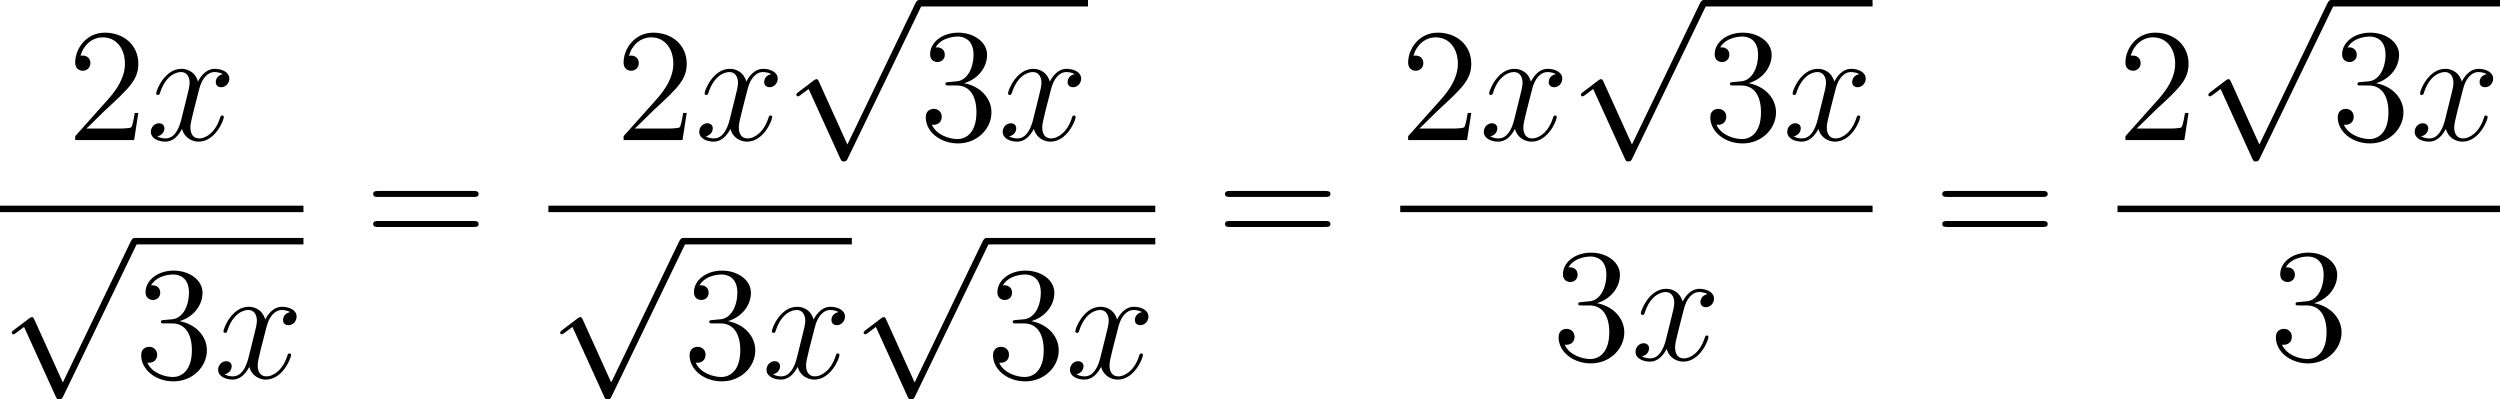 <?xml version='1.0' encoding='UTF-8'?>
<!-- Generated by CodeCogs with dvisvgm 3.2.2 -->
<svg version='1.1' xmlns='http://www.w3.org/2000/svg' xmlns:xlink='http://www.w3.org/1999/xlink' width='209.173pt' height='33.418pt' viewBox='-.596 -.285 209.173 33.418'>
<defs>
<path id='g0-112' d='M4.651 10.222L2.546 5.571C2.463 5.38 2.403 5.38 2.367 5.38C2.355 5.38 2.295 5.38 2.164 5.475L1.028 6.336C.873 6.456 .873 6.492 .873 6.528C.873 6.587 .909 6.659 .992 6.659C1.064 6.659 1.267 6.492 1.399 6.396C1.47 6.336 1.65 6.205 1.781 6.109L4.136 11.286C4.22 11.477 4.28 11.477 4.388 11.477C4.567 11.477 4.603 11.405 4.686 11.238L10.114 0C10.198-.167 10.198-.215 10.198-.239C10.198-.359 10.102-.478 9.959-.478C9.863-.478 9.779-.418 9.684-.227L4.651 10.222Z'/>
<path id='g1-120' d='M5.667-4.878C5.284-4.806 5.141-4.519 5.141-4.292C5.141-4.005 5.368-3.909 5.535-3.909C5.894-3.909 6.145-4.22 6.145-4.543C6.145-5.045 5.571-5.272 5.069-5.272C4.34-5.272 3.933-4.555 3.826-4.328C3.551-5.224 2.809-5.272 2.594-5.272C1.375-5.272 .729-3.706 .729-3.443C.729-3.395 .777-3.335 .861-3.335C.956-3.335 .98-3.407 1.004-3.455C1.411-4.782 2.212-5.033 2.558-5.033C3.096-5.033 3.204-4.531 3.204-4.244C3.204-3.981 3.132-3.706 2.989-3.132L2.582-1.494C2.403-.777 2.056-.12 1.423-.12C1.363-.12 1.064-.12 .813-.275C1.243-.359 1.339-.717 1.339-.861C1.339-1.1 1.16-1.243 .933-1.243C.646-1.243 .335-.992 .335-.61C.335-.108 .897 .12 1.411 .12C1.985 .12 2.391-.335 2.642-.825C2.833-.12 3.431 .12 3.873 .12C5.093 .12 5.738-1.447 5.738-1.71C5.738-1.769 5.691-1.817 5.619-1.817C5.511-1.817 5.499-1.757 5.464-1.662C5.141-.61 4.447-.12 3.909-.12C3.491-.12 3.264-.43 3.264-.921C3.264-1.184 3.312-1.375 3.503-2.164L3.921-3.79C4.101-4.507 4.507-5.033 5.057-5.033C5.081-5.033 5.416-5.033 5.667-4.878Z'/>
<path id='g2-50' d='M5.26-2.008H4.997C4.961-1.805 4.866-1.148 4.746-.956C4.663-.849 3.981-.849 3.622-.849H1.411C1.733-1.124 2.463-1.889 2.774-2.176C4.591-3.85 5.26-4.471 5.26-5.655C5.26-7.03 4.172-7.95 2.786-7.95S.586-6.767 .586-5.738C.586-5.129 1.112-5.129 1.148-5.129C1.399-5.129 1.71-5.308 1.71-5.691C1.71-6.025 1.482-6.253 1.148-6.253C1.04-6.253 1.016-6.253 .98-6.241C1.207-7.054 1.853-7.603 2.63-7.603C3.646-7.603 4.268-6.755 4.268-5.655C4.268-4.639 3.682-3.754 3.001-2.989L.586-.287V0H4.949L5.26-2.008Z'/>
<path id='g2-51' d='M2.2-4.292C1.997-4.28 1.949-4.268 1.949-4.16C1.949-4.041 2.008-4.041 2.224-4.041H2.774C3.79-4.041 4.244-3.204 4.244-2.056C4.244-.49 3.431-.072 2.845-.072C2.271-.072 1.291-.347 .944-1.136C1.327-1.076 1.674-1.291 1.674-1.722C1.674-2.068 1.423-2.307 1.088-2.307C.801-2.307 .49-2.14 .49-1.686C.49-.622 1.554 .251 2.881 .251C4.304 .251 5.356-.837 5.356-2.044C5.356-3.144 4.471-4.005 3.324-4.208C4.364-4.507 5.033-5.38 5.033-6.312C5.033-7.257 4.053-7.95 2.893-7.95C1.698-7.95 .813-7.221 .813-6.348C.813-5.87 1.184-5.774 1.363-5.774C1.614-5.774 1.901-5.954 1.901-6.312C1.901-6.695 1.614-6.862 1.351-6.862C1.279-6.862 1.255-6.862 1.219-6.85C1.674-7.663 2.798-7.663 2.857-7.663C3.252-7.663 4.029-7.484 4.029-6.312C4.029-6.085 3.993-5.416 3.646-4.902C3.288-4.376 2.881-4.34 2.558-4.328L2.2-4.292Z'/>
<path id='g2-61' d='M8.07-3.873C8.237-3.873 8.452-3.873 8.452-4.089C8.452-4.316 8.249-4.316 8.07-4.316H1.028C.861-4.316 .646-4.316 .646-4.101C.646-3.873 .849-3.873 1.028-3.873H8.07ZM8.07-1.65C8.237-1.65 8.452-1.65 8.452-1.865C8.452-2.092 8.249-2.092 8.07-2.092H1.028C.861-2.092 .646-2.092 .646-1.877C.646-1.65 .849-1.65 1.028-1.65H8.07Z'/>
</defs>
<g id='page1' transform='matrix(1.13 0 0 1.13 -159.441 -76.252)'>
<use x='145.553' y='77.596' xlink:href='#g2-50'/>
<use x='151.406' y='77.596' xlink:href='#g1-120'/>
<rect x='140.571' y='82.456' height='.478' width='22.468'/>
<use x='140.571' y='85.325' xlink:href='#g0-112'/>
<rect x='150.534' y='84.846' height='.478' width='12.505'/>
<use x='150.534' y='95.214' xlink:href='#g2-51'/>
<use x='156.387' y='95.214' xlink:href='#g1-120'/>
<use x='167.555' y='85.683' xlink:href='#g2-61'/>
<use x='186.158' y='77.596' xlink:href='#g2-50'/>
<use x='192.011' y='77.596' xlink:href='#g1-120'/>
<use x='198.663' y='67.706' xlink:href='#g0-112'/>
<rect x='208.626' y='67.228' height='.478' width='12.505'/>
<use x='208.626' y='77.596' xlink:href='#g2-51'/>
<use x='214.479' y='77.596' xlink:href='#g1-120'/>
<rect x='181.176' y='82.456' height='.478' width='44.935'/>
<use x='181.176' y='85.325' xlink:href='#g0-112'/>
<rect x='191.139' y='84.846' height='.478' width='12.505'/>
<use x='191.139' y='95.214' xlink:href='#g2-51'/>
<use x='196.992' y='95.214' xlink:href='#g1-120'/>
<use x='203.644' y='85.325' xlink:href='#g0-112'/>
<rect x='213.607' y='84.846' height='.478' width='12.505'/>
<use x='213.607' y='95.214' xlink:href='#g2-51'/>
<use x='219.46' y='95.214' xlink:href='#g1-120'/>
<use x='230.628' y='85.683' xlink:href='#g2-61'/>
<use x='244.249' y='77.596' xlink:href='#g2-50'/>
<use x='250.102' y='77.596' xlink:href='#g1-120'/>
<use x='256.754' y='67.706' xlink:href='#g0-112'/>
<rect x='266.717' y='67.228' height='.478' width='12.505'/>
<use x='266.717' y='77.596' xlink:href='#g2-51'/>
<use x='272.57' y='77.596' xlink:href='#g1-120'/>
<rect x='244.249' y='82.456' height='.478' width='34.973'/>
<use x='255.483' y='93.884' xlink:href='#g2-51'/>
<use x='261.336' y='93.884' xlink:href='#g1-120'/>
<use x='283.738' y='85.683' xlink:href='#g2-61'/>
<use x='297.359' y='77.596' xlink:href='#g2-50'/>
<use x='303.212' y='67.706' xlink:href='#g0-112'/>
<rect x='313.175' y='67.228' height='.478' width='12.505'/>
<use x='313.175' y='77.596' xlink:href='#g2-51'/>
<use x='319.028' y='77.596' xlink:href='#g1-120'/>
<rect x='297.359' y='82.456' height='.478' width='28.321'/>
<use x='308.593' y='93.884' xlink:href='#g2-51'/>
</g>
</svg>